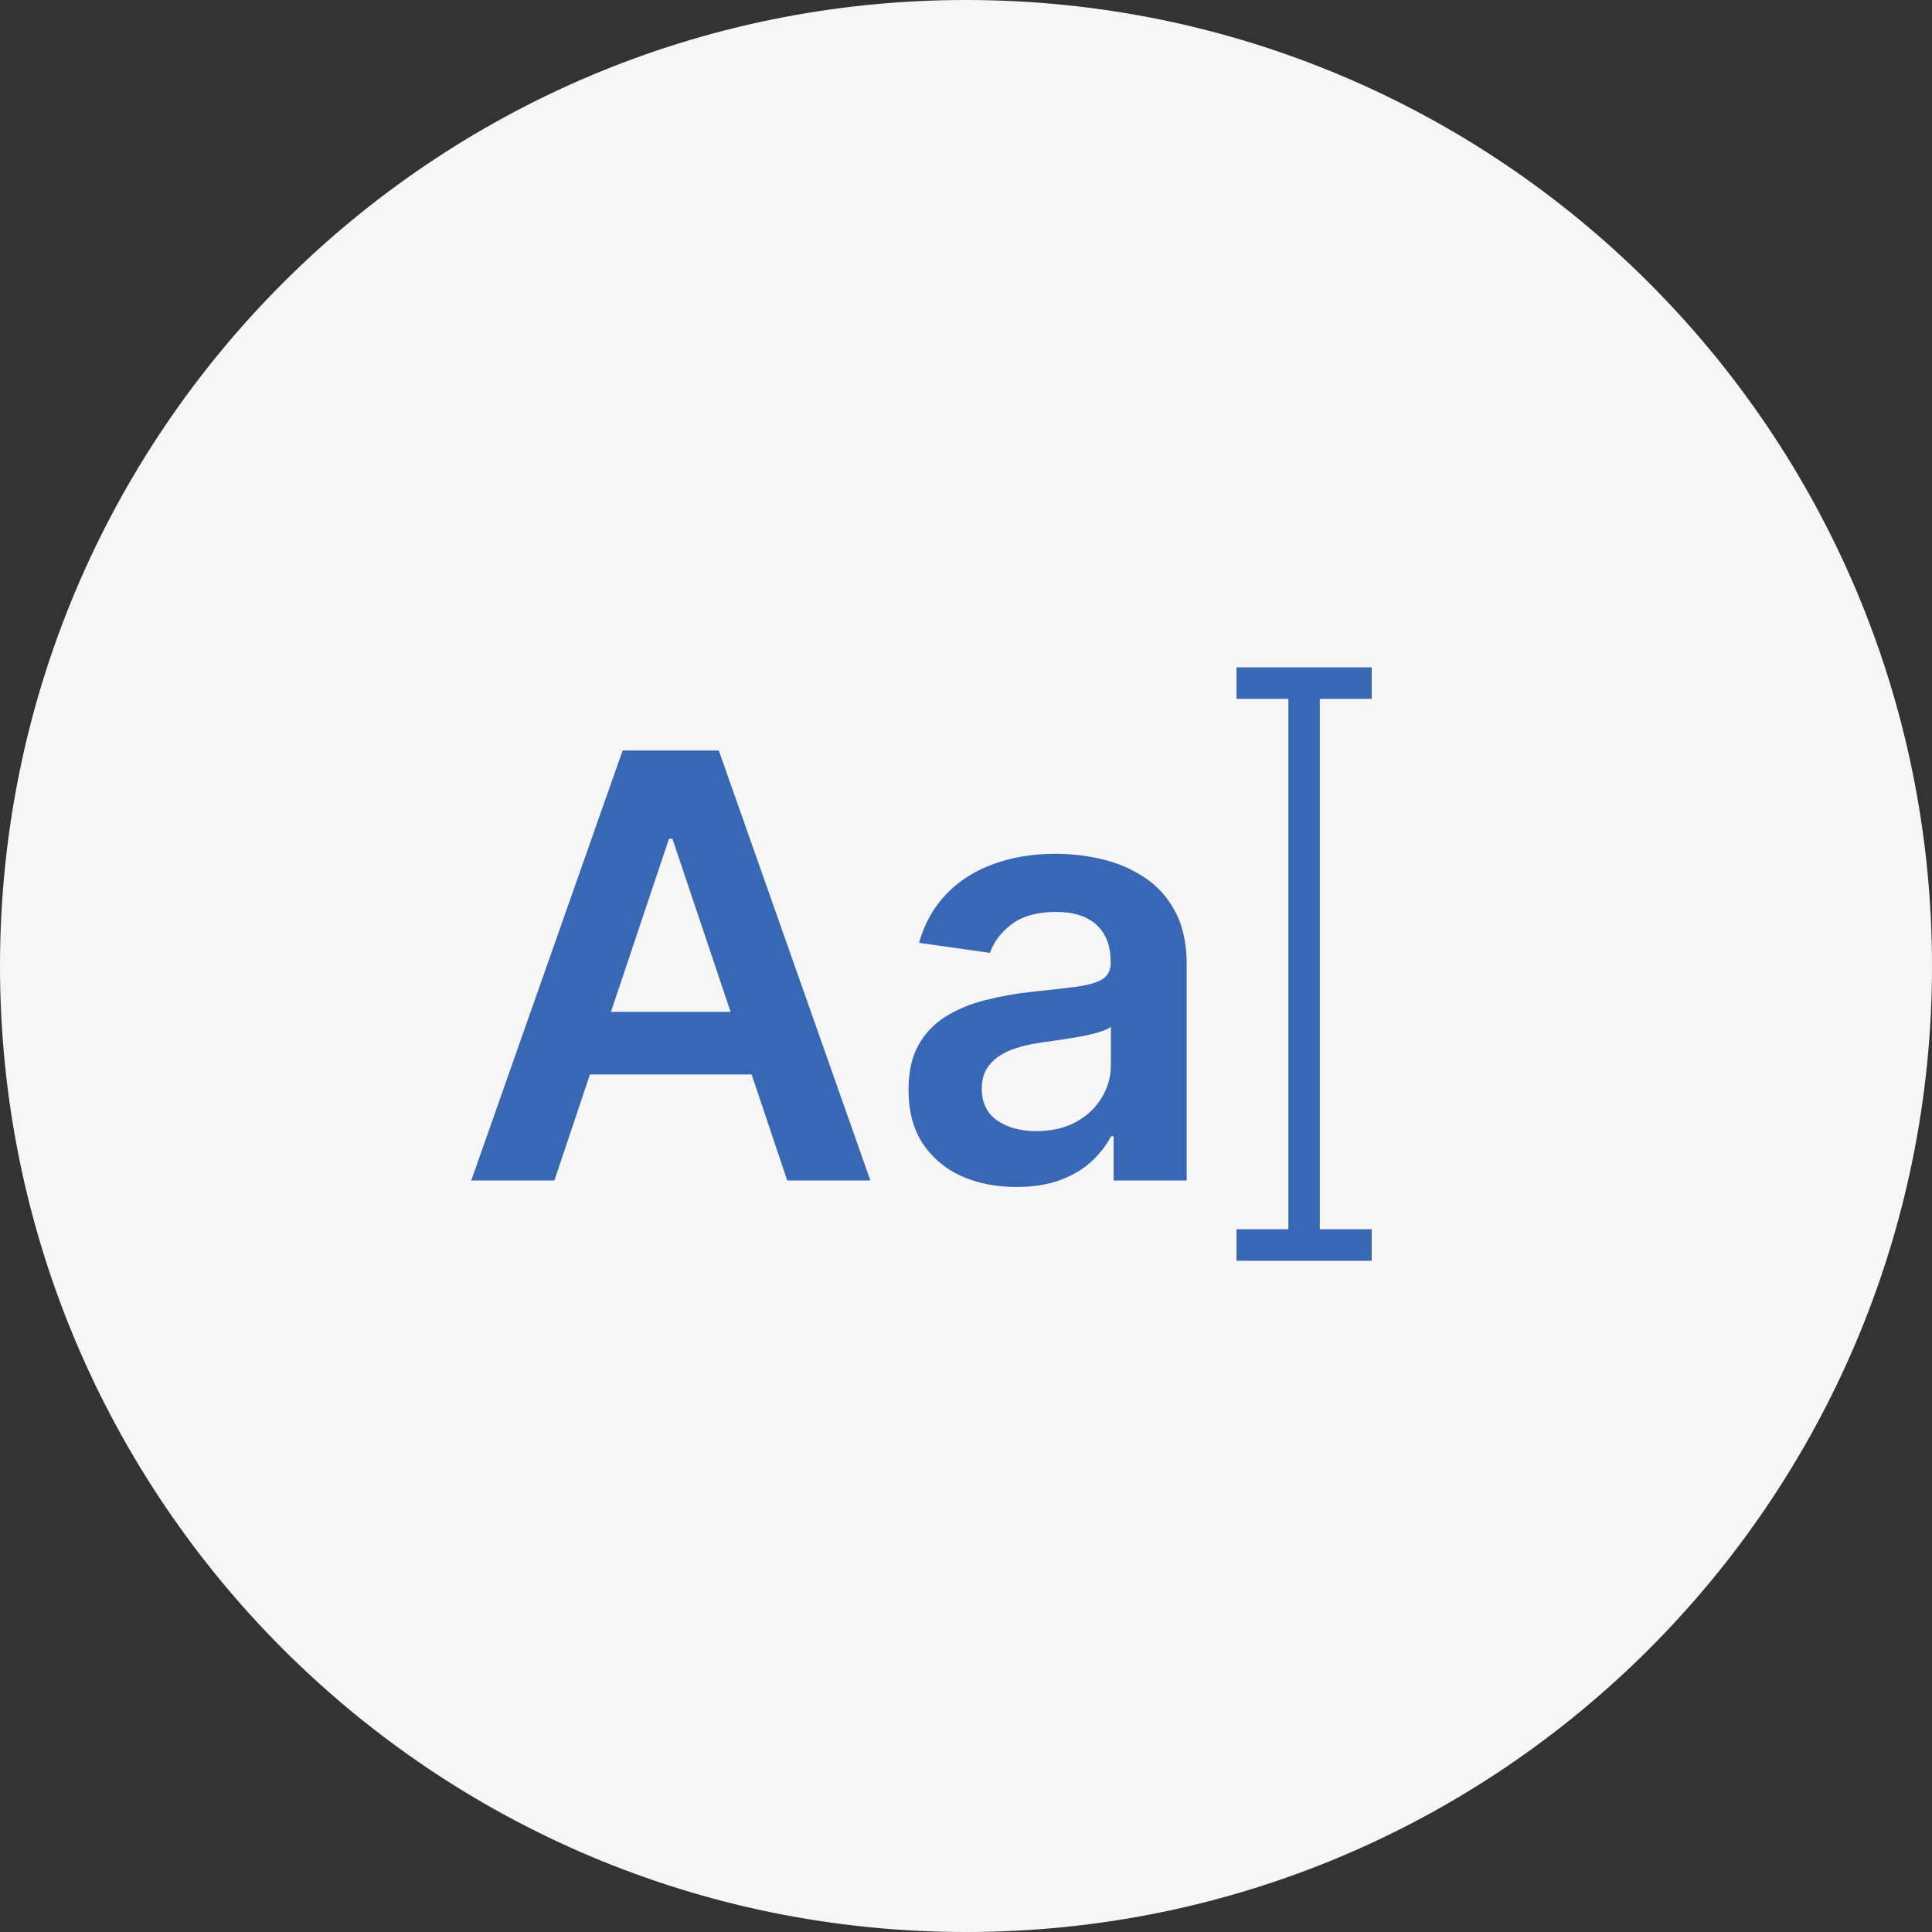 <svg xmlns="http://www.w3.org/2000/svg" width="500" height="500" viewBox="0 0 500 500" fill="none"><rect x="0" y="0" width="500" height="500" fill="#333333" stroke="none"/><g clip-path="url(#clip0_1187_1569)"><path d="M250 500C388.071 500 500 388.071 500 250C500 111.929 388.071 0 250 0C111.929 0 0 111.929 0 250C0 388.071 111.929 500 250 500Z" fill="#F6F6F6"></path><path d="M143.479 305.5H121.963L161.137 194.227H186.021L225.249 305.5H203.734L174.014 217.047H173.144L143.479 305.5ZM144.185 261.871H202.864V278.062H144.185V261.871ZM263.051 307.184C257.763 307.184 252.999 306.243 248.761 304.359C244.56 302.439 241.227 299.614 238.764 295.883C236.337 292.152 235.124 287.552 235.124 282.083C235.124 277.374 235.993 273.48 237.732 270.401C239.471 267.322 241.843 264.859 244.85 263.012C247.856 261.165 251.243 259.77 255.01 258.828C258.813 257.85 262.743 257.144 266.8 256.71C271.69 256.202 275.656 255.75 278.699 255.351C281.741 254.917 283.951 254.265 285.327 253.395C286.74 252.49 287.446 251.095 287.446 249.212V248.886C287.446 244.793 286.233 241.623 283.806 239.377C281.379 237.132 277.884 236.009 273.32 236.009C268.502 236.009 264.681 237.059 261.856 239.16C259.067 241.261 257.183 243.742 256.205 246.604L237.841 243.996C239.29 238.925 241.68 234.687 245.013 231.282C248.345 227.841 252.42 225.269 257.237 223.567C262.055 221.828 267.379 220.959 273.211 220.959C277.232 220.959 281.234 221.43 285.219 222.371C289.203 223.313 292.843 224.871 296.139 227.044C299.436 229.181 302.08 232.097 304.072 235.792C306.1 239.486 307.114 244.104 307.114 249.646V305.5H288.207V294.036H287.555C286.36 296.354 284.675 298.527 282.502 300.556C280.365 302.548 277.666 304.16 274.406 305.391C271.183 306.587 267.398 307.184 263.051 307.184ZM268.158 292.732C272.106 292.732 275.529 291.953 278.427 290.396C281.325 288.802 283.552 286.701 285.11 284.093C286.704 281.485 287.5 278.642 287.5 275.563V265.729C286.885 266.236 285.834 266.707 284.349 267.141C282.9 267.576 281.27 267.956 279.459 268.282C277.648 268.608 275.855 268.898 274.08 269.152C272.306 269.405 270.766 269.623 269.462 269.804C266.528 270.202 263.902 270.854 261.584 271.76C259.266 272.665 257.437 273.933 256.096 275.563C254.756 277.157 254.086 279.221 254.086 281.757C254.086 285.379 255.408 288.114 258.052 289.961C260.697 291.808 264.065 292.732 268.158 292.732Z" fill="#3867B5"></path><path d="M355 180.871V172.714H320V180.871H333.43V318.129H320V326.286H355V318.129H341.57V180.871H355Z" fill="#3867B5"></path></g><defs><clipPath id="clip0_1187_1569"><rect width="500" height="500" fill="white"></rect></clipPath></defs></svg>